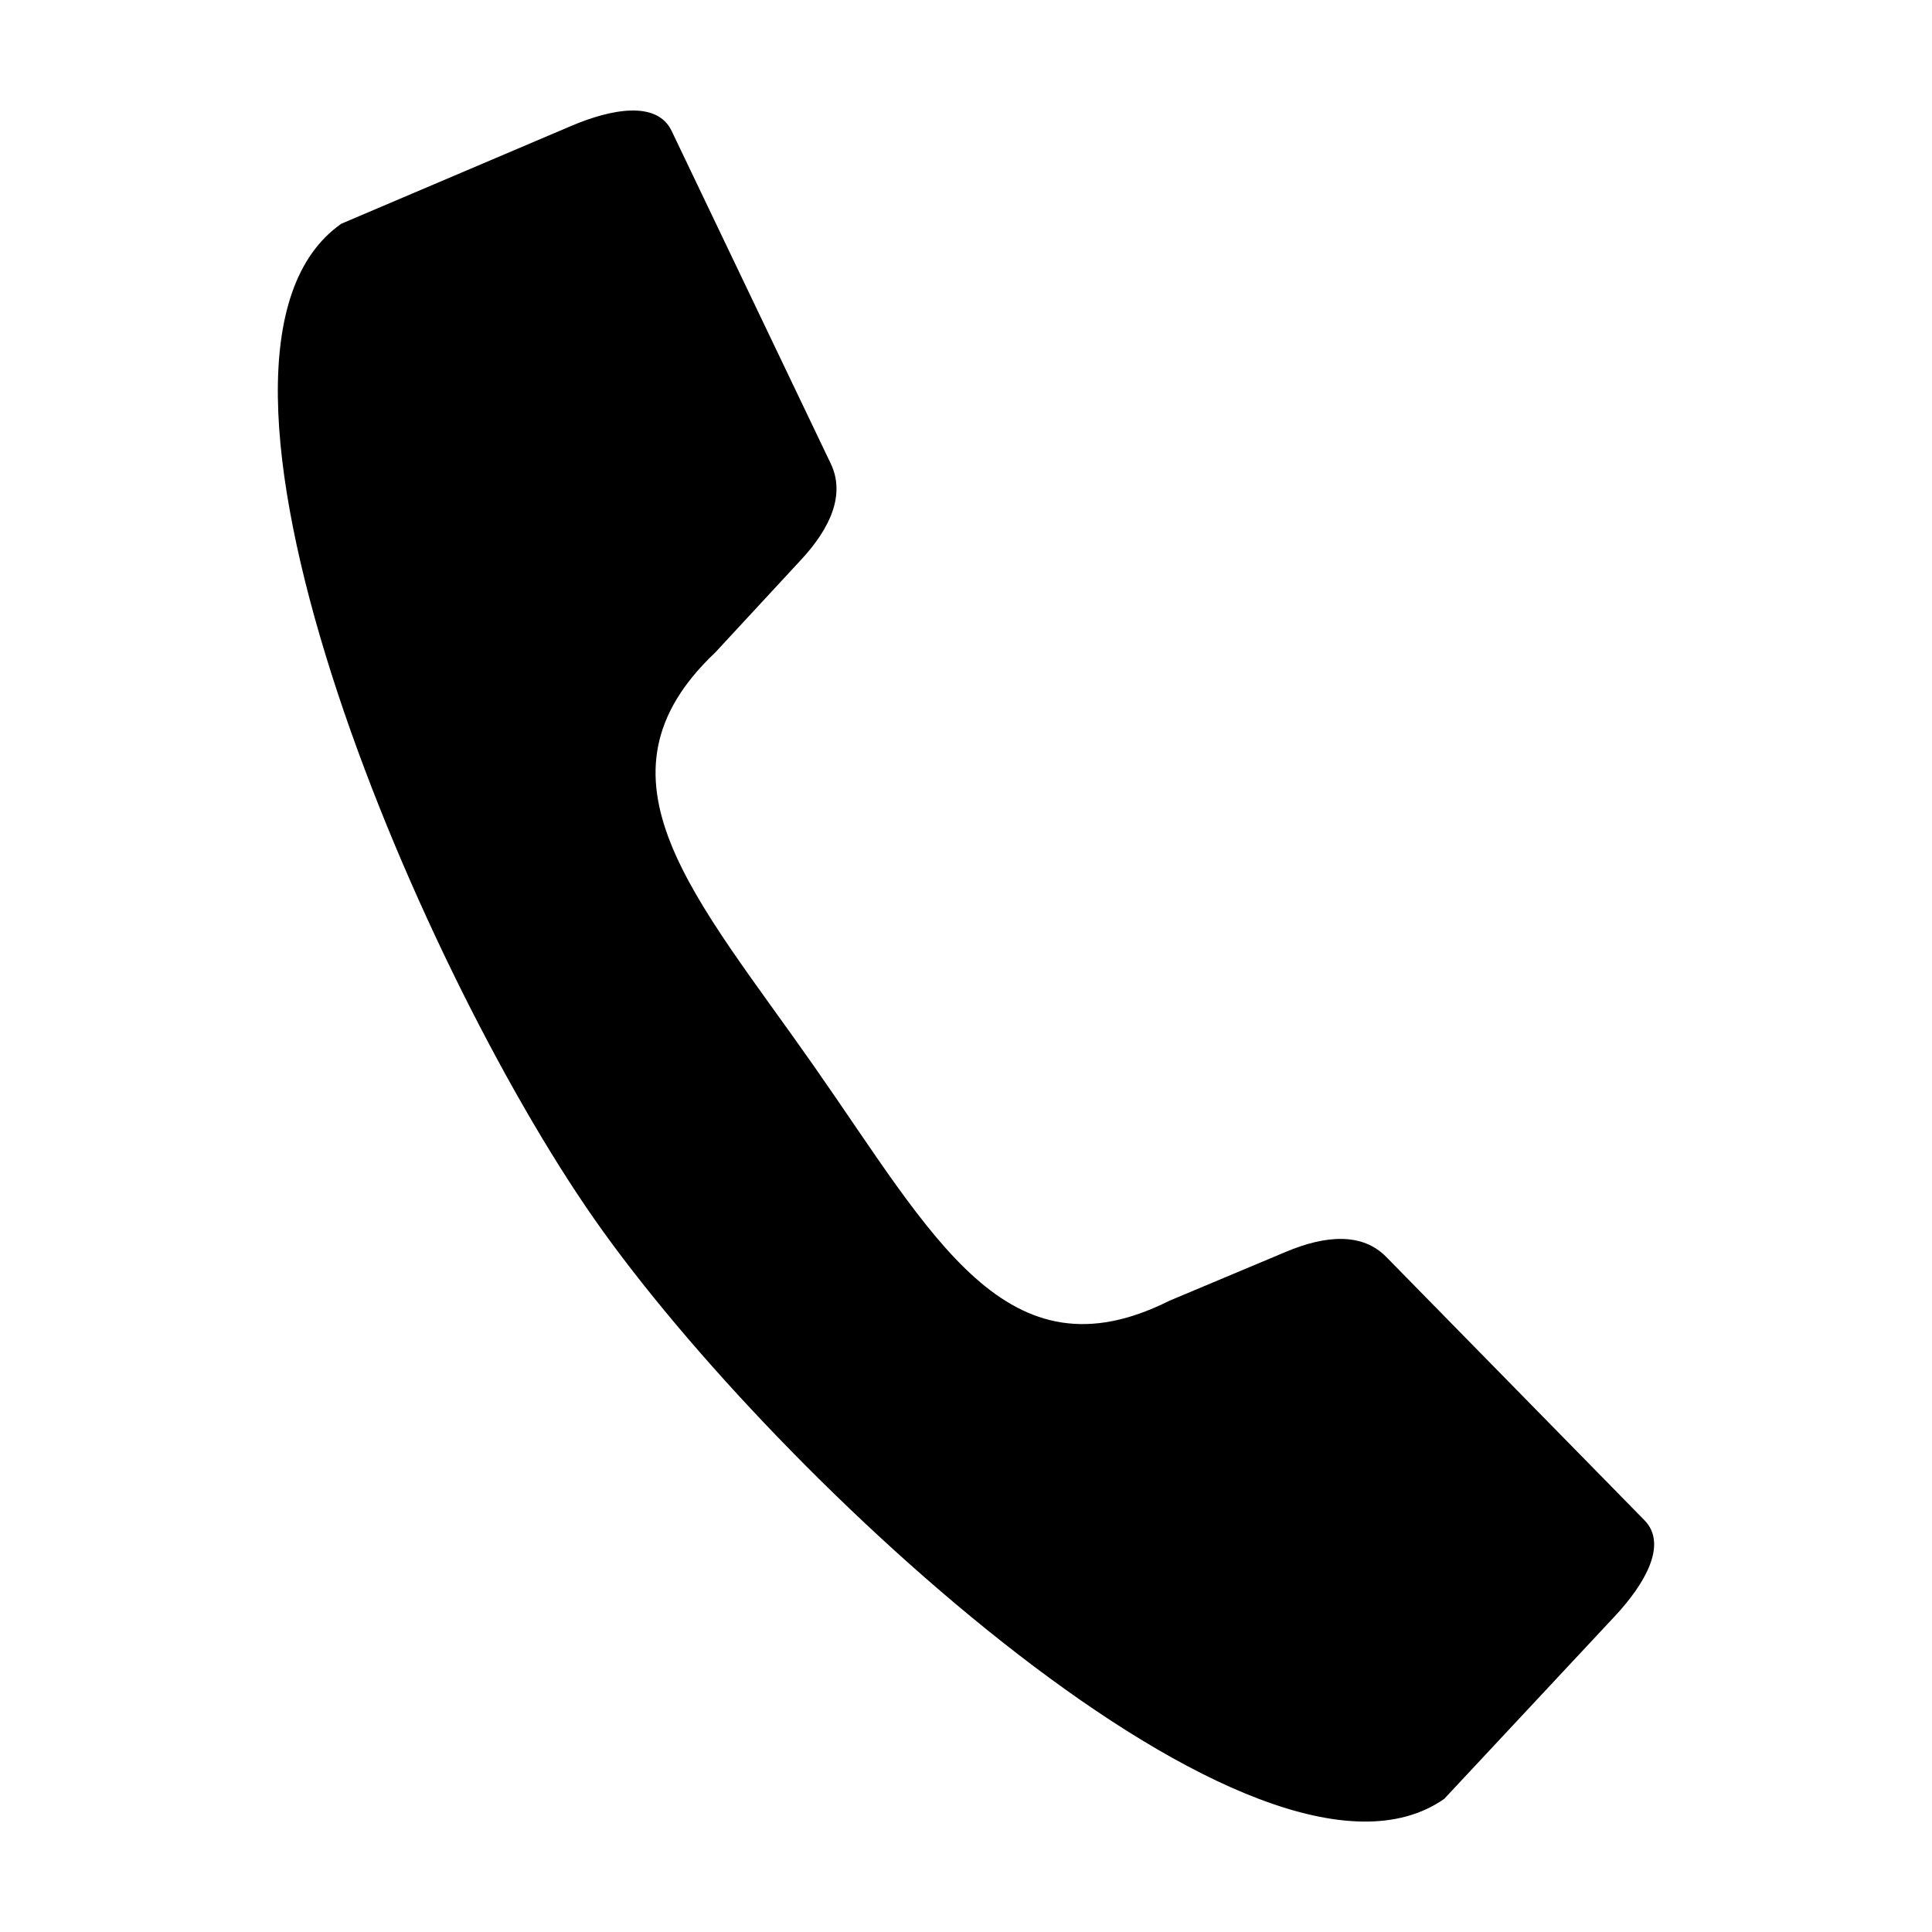 <?xml version="1.0" encoding="UTF-8"?>
<!-- The Best Svg Icon site in the world: iconSvg.co, Visit us! https://iconsvg.co -->
<svg fill="#000000" width="800px" height="800px" version="1.1" viewBox="144 144 512 512" xmlns="http://www.w3.org/2000/svg">
 <path d="m359.75 426.59c-31.551-45.051-61.277-76.535-26.176-109.7l22.742-24.57c7.859-8.48 11.715-17.34 7.848-25.445l-42.176-88.18c-3.875-8.105-15.961-5.856-26.594-1.328l-60.941 25.922c-48.777 34.156 19.285 195.57 67.199 263.99 47.906 68.426 176.3 187.59 225.09 153.43l45.199-48.395c7.891-8.445 14.137-19.031 7.848-25.445l-68.441-69.793c-6.289-6.41-15.938-5.809-26.594-1.32l-30.871 12.961c-43.172 21.641-62.586-17.059-94.133-62.117z" fill-rule="evenodd"/>
</svg>